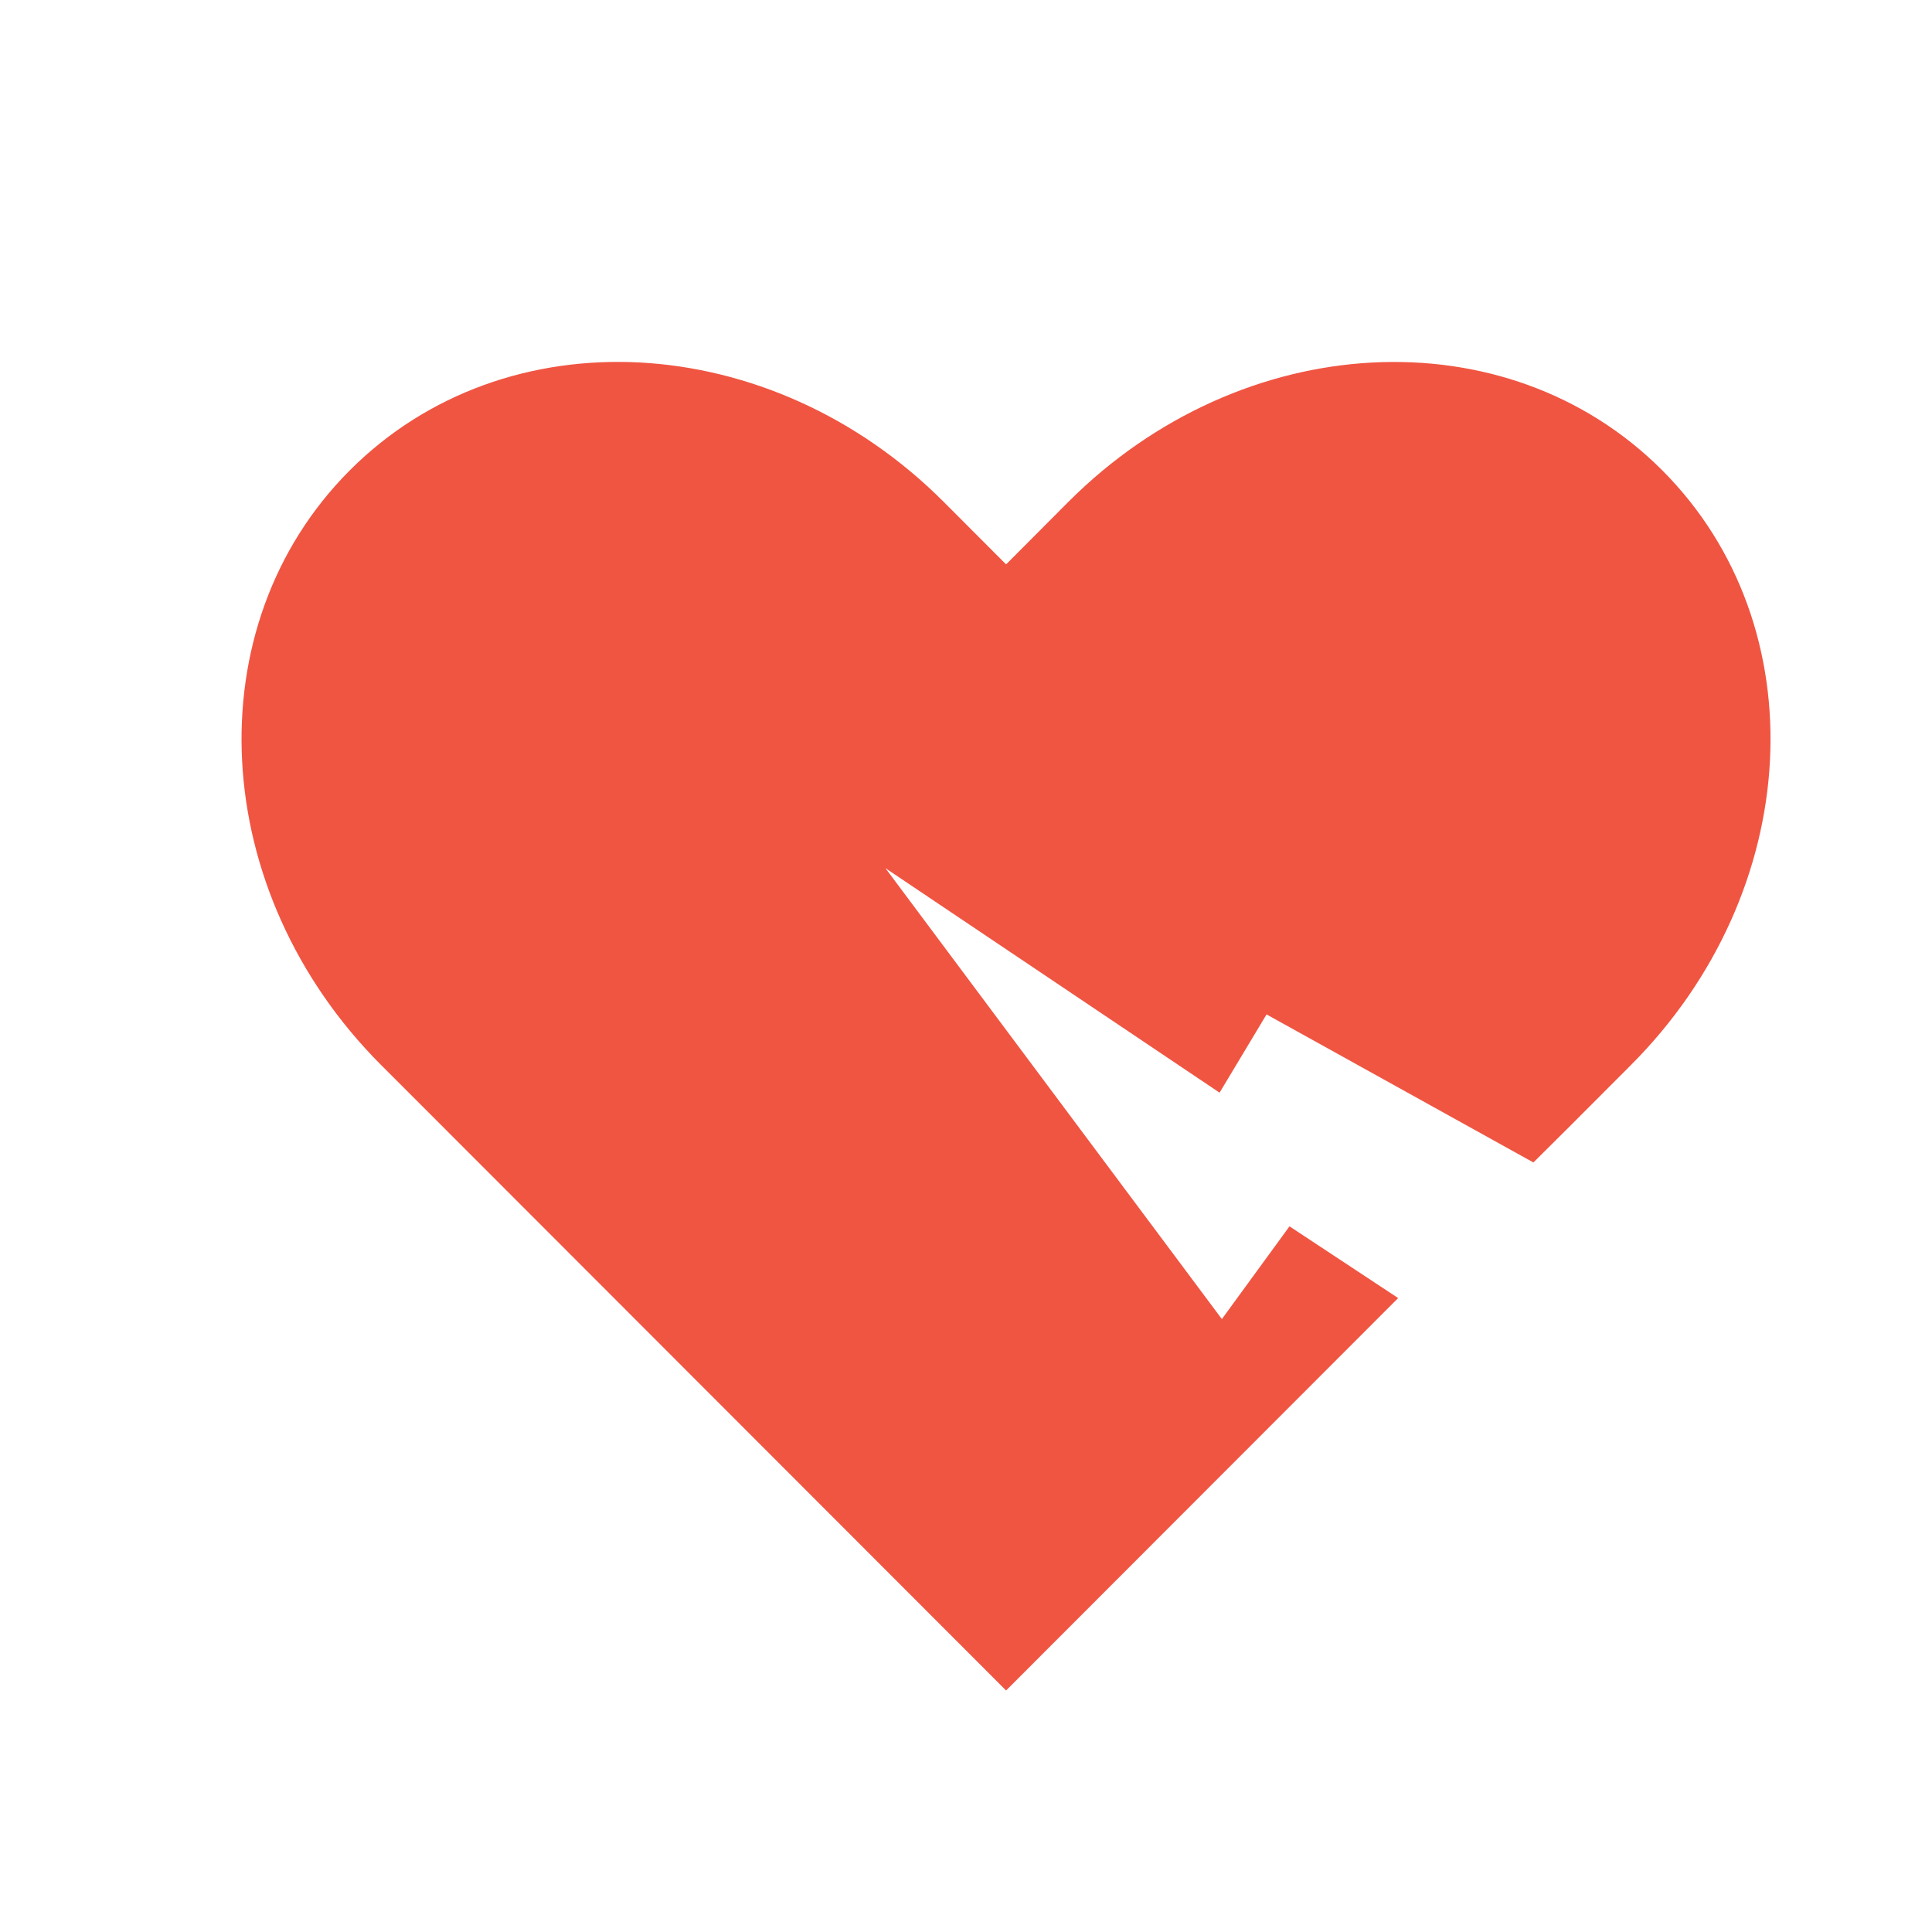 <svg xmlns="http://www.w3.org/2000/svg" width="16" height="16"><path fill="#f05542" d="M5.301 3.002c-.889-.047-1.759.247-2.404.893-1.29 1.292-1.175 3.49.26 4.926l.515.515L8.332 14l3.247-3.25-.9-.594-.56.768L7.333 7.19 10.1 9.049l.389-.648 2.21 1.226.292-.29.515-.516c1.435-1.437 1.55-3.634.26-4.926-1.29-1.292-3.483-1.175-4.918.261l-.516.518-.517-.518C7.098 3.438 6.19 3.05 5.3 3.002z"/></svg>